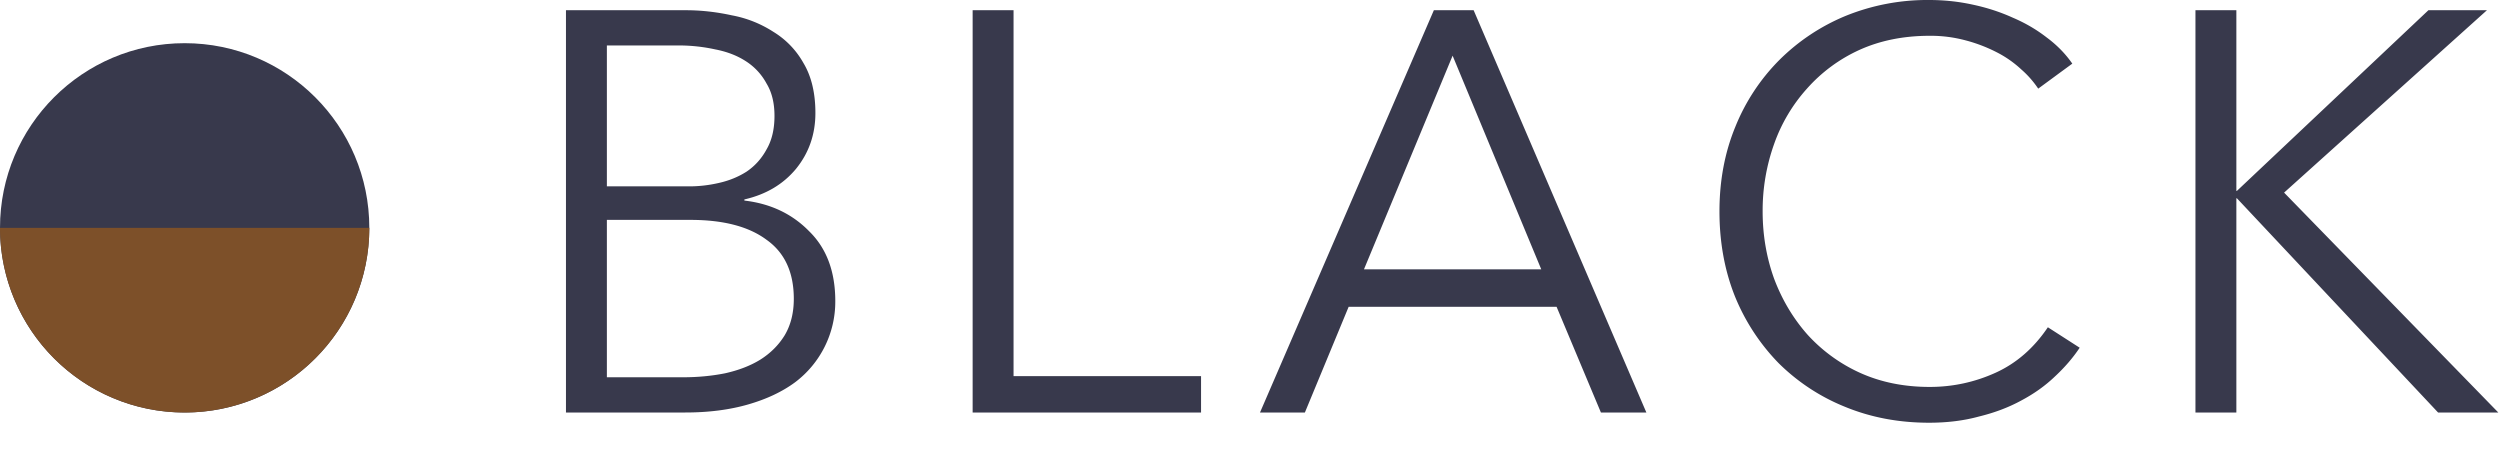 <svg width="88" height="16" fill="none" xmlns="http://www.w3.org/2000/svg"><circle cx="6.5" cy="8.02" r="6.5" fill="#38394C"/><path d="M6.5 14.52a6.5 6.5 0 006.5-6.5H0a6.5 6.5 0 006.5 6.5z" fill="#7D5029"/><path d="M19.922.36h4.22c.534 0 1.073.06 1.62.18a4.04 4.04 0 011.46.58 3 3 0 011.06 1.1c.28.467.42 1.053.42 1.76 0 .747-.227 1.4-.68 1.96-.453.547-1.06.907-1.82 1.08v.04c.92.107 1.68.467 2.28 1.08.614.6.92 1.42.92 2.46a3.55 3.55 0 01-1.42 2.86c-.453.333-1.006.593-1.66.78-.653.187-1.386.28-2.2.28h-4.2V.36zm1.44 6.2h2.9c.347 0 .694-.04 1.04-.12.36-.08.687-.213.98-.4.294-.2.527-.46.7-.78.187-.32.28-.713.28-1.18 0-.453-.093-.833-.28-1.14a2.127 2.127 0 00-.72-.78c-.306-.2-.666-.34-1.08-.42a5.981 5.981 0 00-1.32-.14h-2.5v4.96zm0 6.72h2.68c.52 0 1.013-.047 1.48-.14.48-.107.894-.267 1.24-.48.36-.227.647-.513.86-.86.213-.36.32-.787.32-1.28 0-.933-.32-1.627-.96-2.08-.627-.467-1.52-.7-2.68-.7h-2.94v5.54zm14.315-.04h6.6v1.28h-8.04V.36h1.44v12.88zm10.255 1.28h-1.58L50.472.36h1.4l6.08 14.16h-1.6l-1.56-3.72h-7.32l-1.54 3.72zm2.08-5.04h6.24l-3.12-7.52-3.12 7.52zm25.193 2.76c-.24.36-.534.7-.88 1.02-.334.32-.727.6-1.18.84-.44.24-.934.427-1.48.56-.534.147-1.12.22-1.76.22-1.067 0-2.054-.187-2.96-.56a7.076 7.076 0 01-2.34-1.54 7.306 7.306 0 01-1.54-2.36c-.36-.907-.54-1.9-.54-2.98s.186-2.073.56-2.98a7.078 7.078 0 011.54-2.34 7.199 7.199 0 012.34-1.56 7.646 7.646 0 012.94-.56c.52 0 1.026.053 1.52.16.506.107.98.26 1.42.46.44.187.84.42 1.2.7.36.267.66.573.9.92l-1.2.88a3.433 3.433 0 00-.6-.68 3.788 3.788 0 00-.86-.6 5.382 5.382 0 00-1.1-.42 4.725 4.725 0 00-1.26-.16c-.92 0-1.747.167-2.48.5a5.516 5.516 0 00-1.84 1.36 5.788 5.788 0 00-1.16 1.96 6.963 6.963 0 00-.4 2.36c0 .827.133 1.613.4 2.36.28.747.673 1.407 1.18 1.98a5.65 5.65 0 001.84 1.34c.733.333 1.553.5 2.46.5.813 0 1.586-.167 2.32-.5.733-.333 1.346-.867 1.84-1.6l1.12.72zm5.514-5.52h.02L85.48.36h2.06L80.4 6.78l7.54 7.74h-2.12l-7.08-7.54h-.02v7.54h-1.44V.36h1.44v6.36z" fill="#38394C"/></svg>